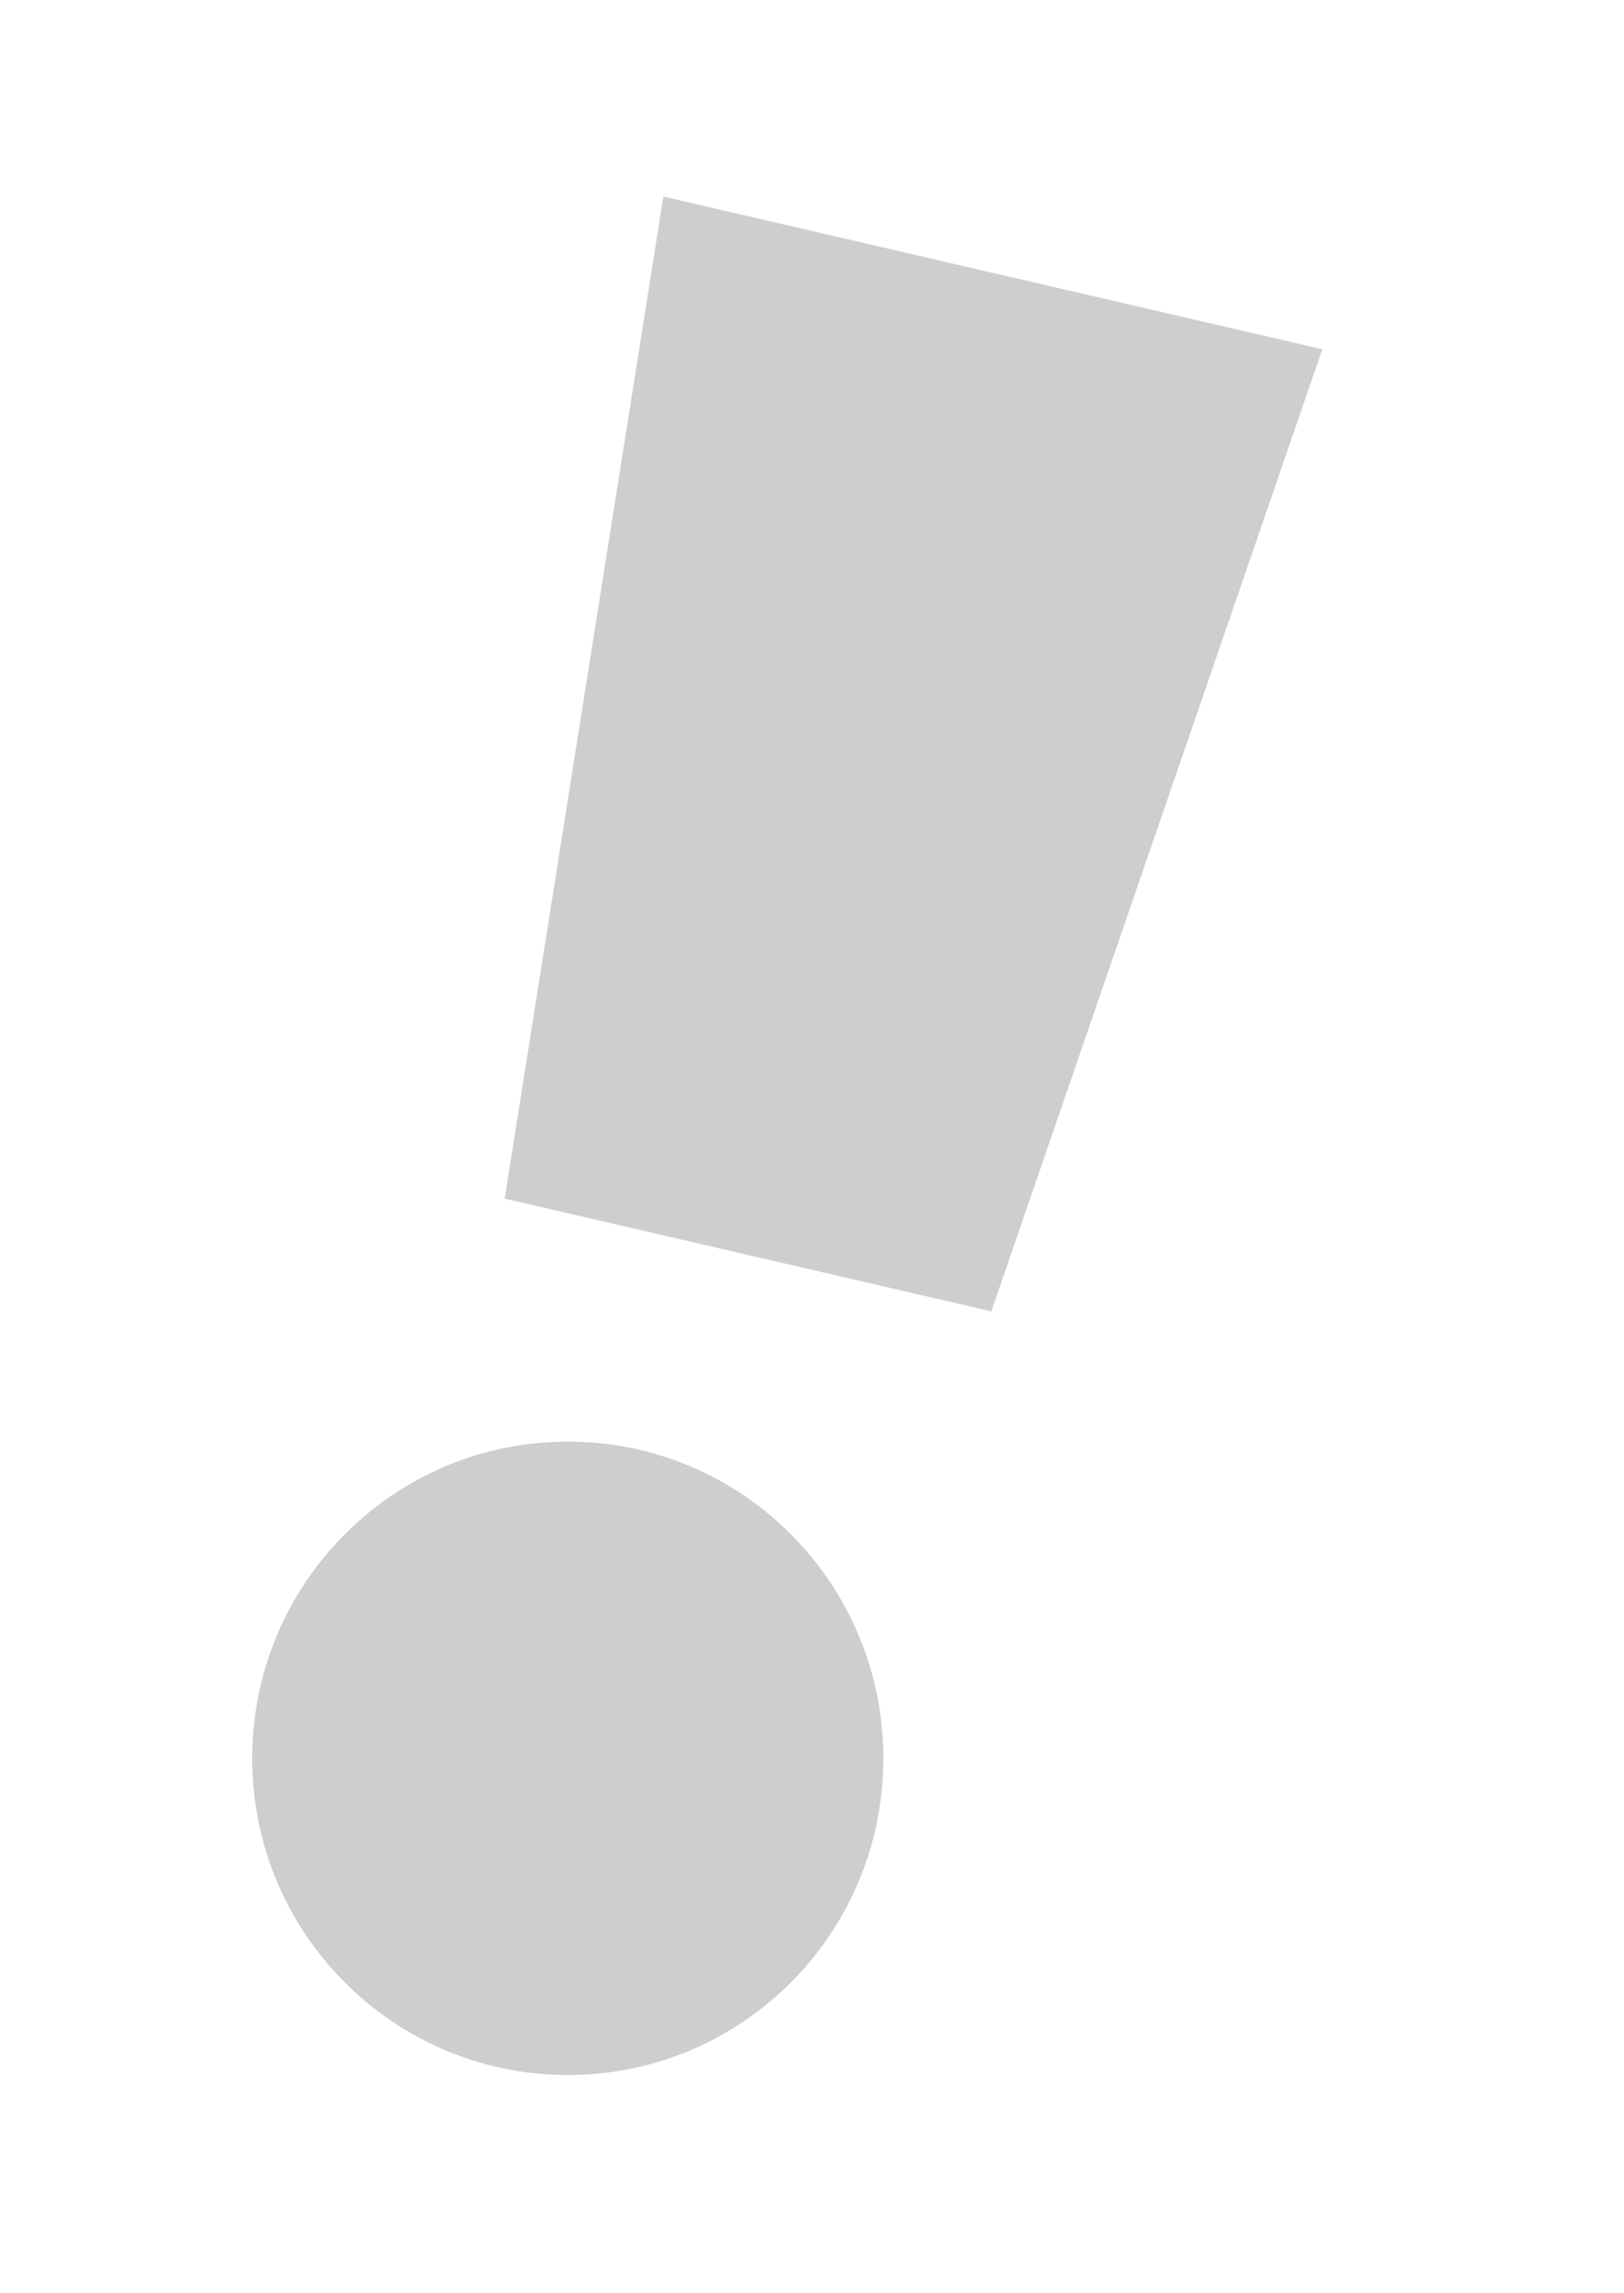 <?xml version="1.0" encoding="utf-8"?>
<svg xmlns="http://www.w3.org/2000/svg" fill="none" viewBox="0 0 17 24">
  <path d="M 13.842 3.655 L 6.944 2.057 L 5.283 12.544 L 10.377 13.724 L 13.842 3.655 Z" fill="#979797" fill-opacity="0.47" style=""/>
  <path d="M 5.944 21.716 C 7.77 21.716 9.247 20.233 9.247 18.402 C 9.247 16.571 7.77 15.087 5.944 15.087 C 4.12 15.087 2.64 16.571 2.64 18.402 C 2.64 20.233 4.12 21.716 5.944 21.716 Z" fill="#979797" fill-opacity="0.47" style=""/>
</svg>